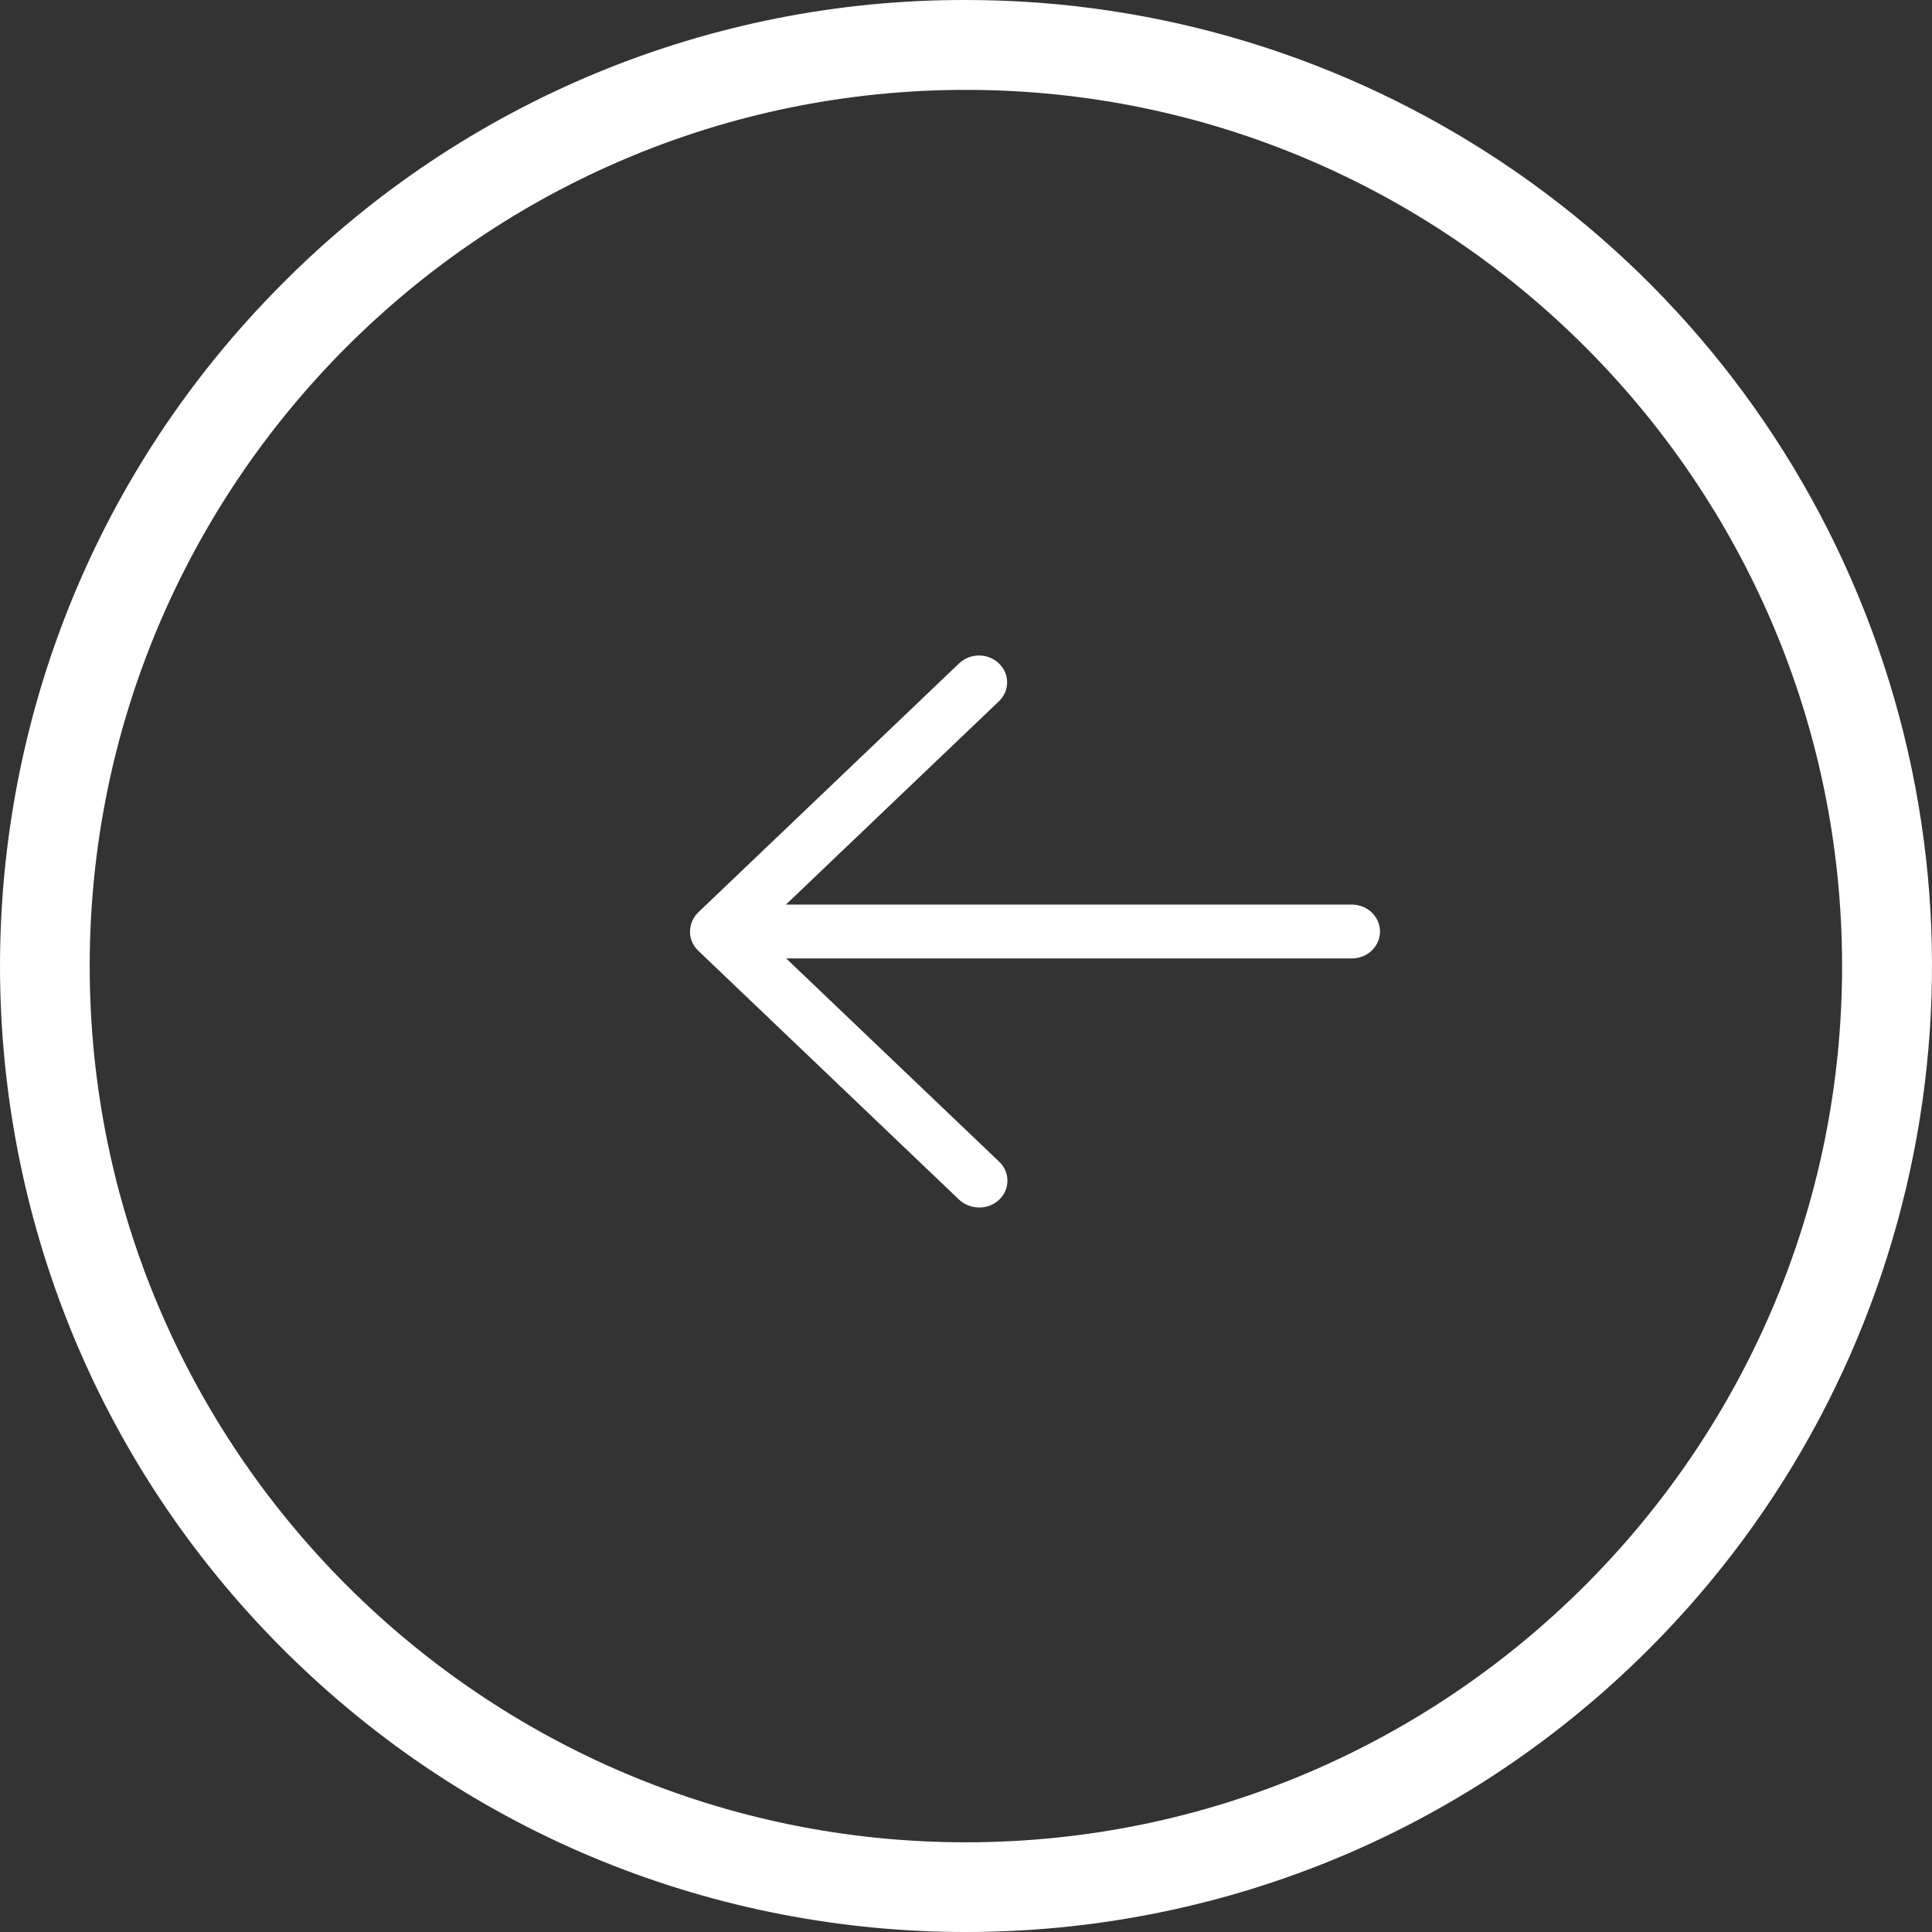 <?xml version="1.0" encoding="UTF-8"?>
<svg width="56px" height="56px" viewBox="0 0 56 56" version="1.1" xmlns="http://www.w3.org/2000/svg" xmlns:xlink="http://www.w3.org/1999/xlink">
    <rect x="0" y="0" width="56" height="56" fill="#333333" stroke="none"/>
    <!-- Generator: sketchtool 63.1 (101010) - https://sketch.com -->
    <title>02324537-3F79-4904-B23C-921D508A4C05</title>
    <desc>Created with sketchtool.</desc>
    <g id="DISEÑO-" stroke="none" stroke-width="1" fill="none" fill-rule="evenodd">
        <g id="HOME-3" transform="translate(-642, -2419)" fill="#FFFFFF" fill-rule="nonzero">
            <g id="SLIDER" transform="translate(-93, 1662)">
                <g id="izq" transform="translate(763, 785) scale(-1, 1) translate(-763, -785) translate(735, 757)">
                    <path d="M28.199,19.228 C27.881,18.924 27.365,18.924 27.047,19.228 C26.728,19.531 26.728,20.024 27.047,20.328 L33.22,26.22 L16.818,26.22 C16.366,26.22 16,26.57 16,27.001 C16,27.432 16.366,27.781 16.818,27.781 L33.212,27.781 L27.038,33.673 C26.885,33.819 26.799,34.017 26.799,34.223 C26.799,34.43 26.885,34.628 27.038,34.774 C27.192,34.921 27.401,35.003 27.619,35 C27.836,34.999 28.044,34.918 28.199,34.774 L35.763,27.555 C35.916,27.408 36.002,27.208 36,27.001 C35.998,26.794 35.913,26.596 35.763,26.447 L28.199,19.228 Z" id="Path"></path>
                    <path d="M28.003,8.05681338e-05 C16.677,-0.002 6.465,6.82 2.131,17.284 C-2.202,27.749 0.195,39.793 8.206,47.799 C19.14,58.734 36.866,58.734 47.8,47.799 C58.733,36.866 58.733,19.14 47.8,8.206 C42.561,2.937 35.433,-0.018 28.003,8.05681338e-05 Z M28.003,53.4 C14.002,53.4 2.606,42.004 2.606,28.003 C2.606,14.001 14.002,2.605 28.003,2.605 C42.004,2.605 53.4,14.001 53.4,28.003 C53.4,42.004 42.004,53.4 28.003,53.4 Z" id="Shape"></path>
                </g>
            </g>
        </g>
    </g>
</svg>